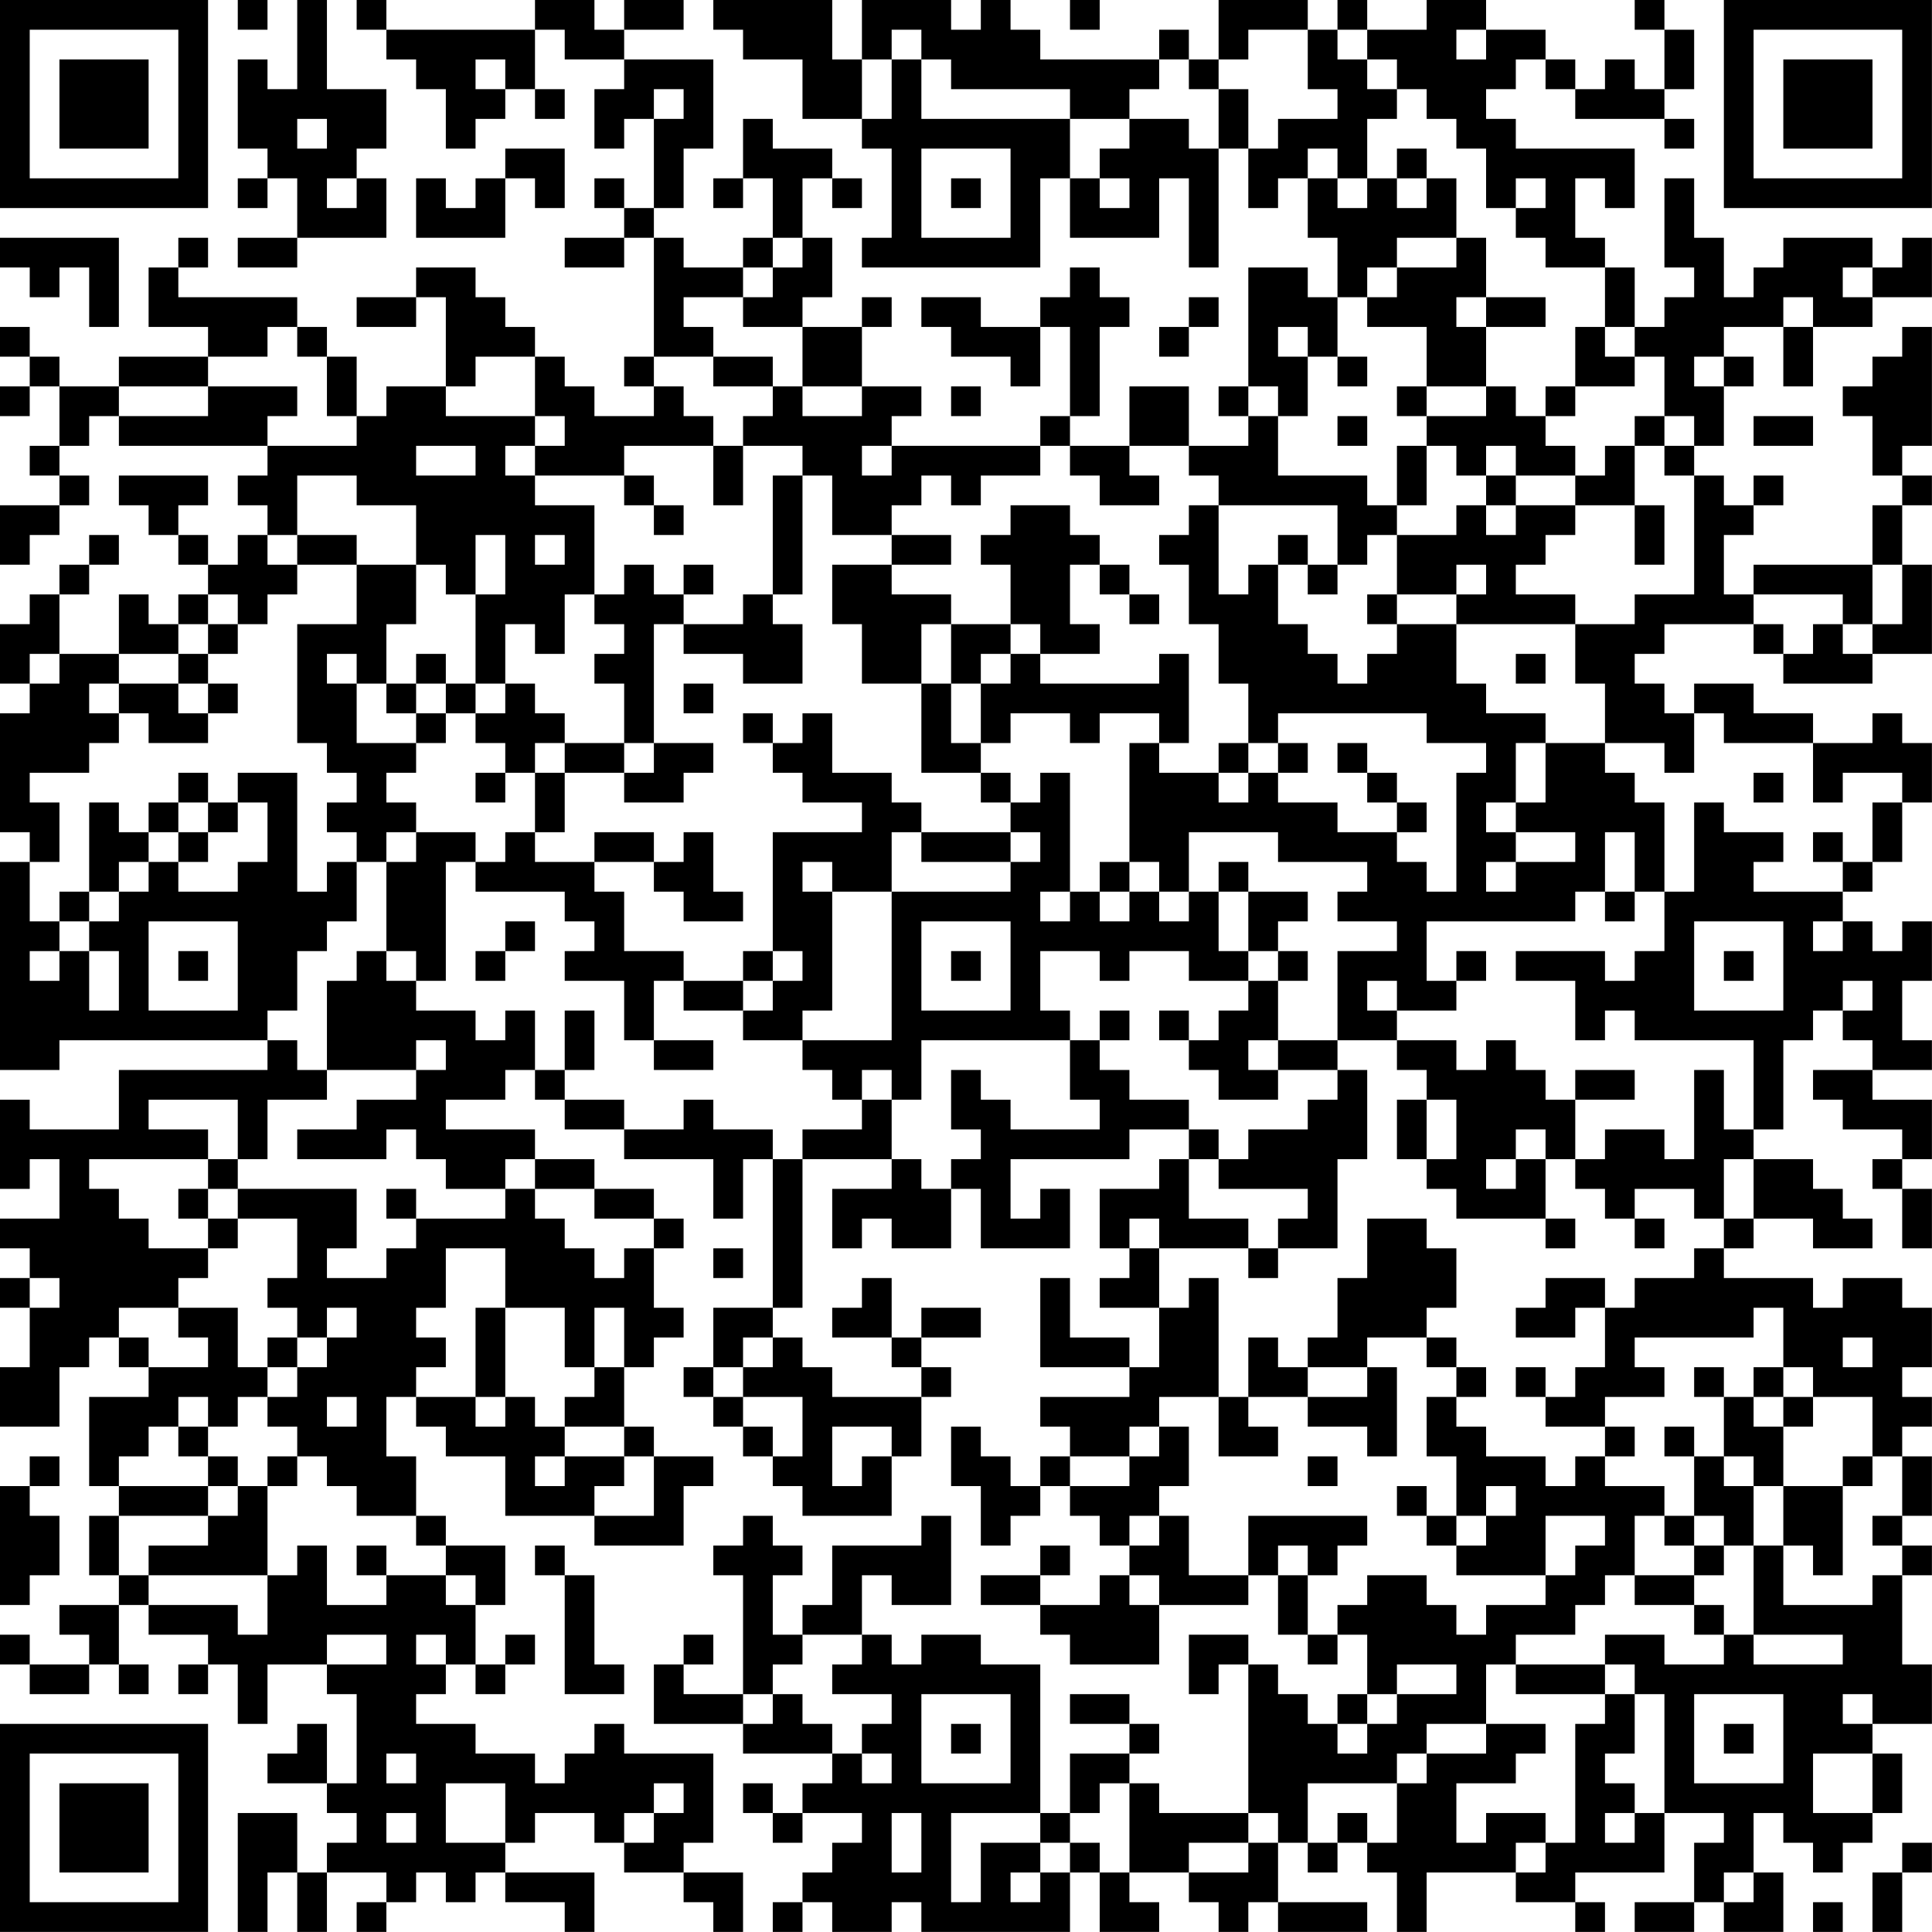 <?xml version="1.0" encoding="UTF-8"?>
<svg xmlns="http://www.w3.org/2000/svg" version="1.1" width="250" height="250" viewBox="0 0 250 250"><rect x="0" y="0" width="250" height="250" fill="#ffffff"/><g transform="scale(3.846)"><g transform="translate(0,0)"><path fill-rule="evenodd" d="M8 0L8 1L9 1L9 0ZM10 0L10 3L9 3L9 2L8 2L8 5L9 5L9 6L8 6L8 7L9 7L9 6L10 6L10 8L8 8L8 9L10 9L10 8L13 8L13 6L12 6L12 5L13 5L13 3L11 3L11 0ZM12 0L12 1L13 1L13 2L14 2L14 3L15 3L15 5L16 5L16 4L17 4L17 3L18 3L18 4L19 4L19 3L18 3L18 1L19 1L19 2L21 2L21 3L20 3L20 5L21 5L21 4L22 4L22 7L21 7L21 6L20 6L20 7L21 7L21 8L19 8L19 9L21 9L21 8L22 8L22 12L21 12L21 13L22 13L22 14L20 14L20 13L19 13L19 12L18 12L18 11L17 11L17 10L16 10L16 9L14 9L14 10L12 10L12 11L14 11L14 10L15 10L15 13L13 13L13 14L12 14L12 12L11 12L11 11L10 11L10 10L6 10L6 9L7 9L7 8L6 8L6 9L5 9L5 11L7 11L7 12L4 12L4 13L2 13L2 12L1 12L1 11L0 11L0 12L1 12L1 13L0 13L0 14L1 14L1 13L2 13L2 15L1 15L1 16L2 16L2 17L0 17L0 19L1 19L1 18L2 18L2 17L3 17L3 16L2 16L2 15L3 15L3 14L4 14L4 15L9 15L9 16L8 16L8 17L9 17L9 18L8 18L8 19L7 19L7 18L6 18L6 17L7 17L7 16L4 16L4 17L5 17L5 18L6 18L6 19L7 19L7 20L6 20L6 21L5 21L5 20L4 20L4 22L2 22L2 20L3 20L3 19L4 19L4 18L3 18L3 19L2 19L2 20L1 20L1 21L0 21L0 23L1 23L1 24L0 24L0 28L1 28L1 29L0 29L0 36L2 36L2 35L9 35L9 36L4 36L4 38L1 38L1 37L0 37L0 40L1 40L1 39L2 39L2 41L0 41L0 42L1 42L1 43L0 43L0 44L1 44L1 46L0 46L0 48L2 48L2 46L3 46L3 45L4 45L4 46L5 46L5 47L3 47L3 50L4 50L4 51L3 51L3 53L4 53L4 54L2 54L2 55L3 55L3 56L1 56L1 55L0 55L0 56L1 56L1 57L3 57L3 56L4 56L4 57L5 57L5 56L4 56L4 54L5 54L5 55L7 55L7 56L6 56L6 57L7 57L7 56L8 56L8 58L9 58L9 56L11 56L11 57L12 57L12 60L11 60L11 58L10 58L10 59L9 59L9 60L11 60L11 61L12 61L12 62L11 62L11 63L10 63L10 61L8 61L8 65L9 65L9 63L10 63L10 65L11 65L11 63L13 63L13 64L12 64L12 65L13 65L13 64L14 64L14 63L15 63L15 64L16 64L16 63L17 63L17 64L19 64L19 65L20 65L20 63L17 63L17 62L18 62L18 61L20 61L20 62L21 62L21 63L23 63L23 64L24 64L24 65L25 65L25 63L23 63L23 62L24 62L24 59L21 59L21 58L20 58L20 59L19 59L19 60L18 60L18 59L16 59L16 58L14 58L14 57L15 57L15 56L16 56L16 57L17 57L17 56L18 56L18 55L17 55L17 56L16 56L16 54L17 54L17 52L15 52L15 51L14 51L14 49L13 49L13 47L14 47L14 48L15 48L15 49L17 49L17 51L20 51L20 52L23 52L23 50L24 50L24 49L22 49L22 48L21 48L21 46L22 46L22 45L23 45L23 44L22 44L22 42L23 42L23 41L22 41L22 40L20 40L20 39L18 39L18 38L15 38L15 37L17 37L17 36L18 36L18 37L19 37L19 38L21 38L21 39L24 39L24 41L25 41L25 39L26 39L26 44L24 44L24 46L23 46L23 47L24 47L24 48L25 48L25 49L26 49L26 50L27 50L27 51L30 51L30 49L31 49L31 47L32 47L32 46L31 46L31 45L33 45L33 44L31 44L31 45L30 45L30 43L29 43L29 44L28 44L28 45L30 45L30 46L31 46L31 47L28 47L28 46L27 46L27 45L26 45L26 44L27 44L27 39L30 39L30 40L28 40L28 42L29 42L29 41L30 41L30 42L32 42L32 40L33 40L33 42L36 42L36 40L35 40L35 41L34 41L34 39L38 39L38 38L40 38L40 39L39 39L39 40L37 40L37 42L38 42L38 43L37 43L37 44L39 44L39 46L38 46L38 45L36 45L36 43L35 43L35 46L38 46L38 47L35 47L35 48L36 48L36 49L35 49L35 50L34 50L34 49L33 49L33 48L32 48L32 50L33 50L33 52L34 52L34 51L35 51L35 50L36 50L36 51L37 51L37 52L38 52L38 53L37 53L37 54L35 54L35 53L36 53L36 52L35 52L35 53L33 53L33 54L35 54L35 55L36 55L36 56L39 56L39 54L42 54L42 53L43 53L43 55L44 55L44 56L45 56L45 55L46 55L46 57L45 57L45 58L44 58L44 57L43 57L43 56L42 56L42 55L40 55L40 57L41 57L41 56L42 56L42 61L39 61L39 60L38 60L38 59L39 59L39 58L38 58L38 57L36 57L36 58L38 58L38 59L36 59L36 61L35 61L35 56L33 56L33 55L31 55L31 56L30 56L30 55L29 55L29 53L30 53L30 54L32 54L32 51L31 51L31 52L28 52L28 54L27 54L27 55L26 55L26 53L27 53L27 52L26 52L26 51L25 51L25 52L24 52L24 53L25 53L25 57L23 57L23 56L24 56L24 55L23 55L23 56L22 56L22 58L25 58L25 59L28 59L28 60L27 60L27 61L26 61L26 60L25 60L25 61L26 61L26 62L27 62L27 61L29 61L29 62L28 62L28 63L27 63L27 64L26 64L26 65L27 65L27 64L28 64L28 65L30 65L30 64L31 64L31 65L36 65L36 63L37 63L37 65L39 65L39 64L38 64L38 63L40 63L40 64L41 64L41 65L42 65L42 64L43 64L43 65L46 65L46 64L43 64L43 62L44 62L44 63L45 63L45 62L46 62L46 63L47 63L47 65L48 65L48 63L51 63L51 64L53 64L53 65L54 65L54 64L53 64L53 63L56 63L56 61L58 61L58 62L57 62L57 64L55 64L55 65L57 65L57 64L58 64L58 65L60 65L60 63L59 63L59 61L60 61L60 62L61 62L61 63L62 63L62 62L63 62L63 61L64 61L64 59L63 59L63 58L65 58L65 56L64 56L64 53L65 53L65 52L64 52L64 51L65 51L65 49L64 49L64 48L65 48L65 47L64 47L64 46L65 46L65 44L64 44L64 43L62 43L62 44L61 44L61 43L58 43L58 42L59 42L59 41L61 41L61 42L63 42L63 41L62 41L62 40L61 40L61 39L59 39L59 38L60 38L60 35L61 35L61 34L62 34L62 35L63 35L63 36L61 36L61 37L62 37L62 38L64 38L64 39L63 39L63 40L64 40L64 42L65 42L65 40L64 40L64 39L65 39L65 37L63 37L63 36L65 36L65 35L64 35L64 33L65 33L65 31L64 31L64 32L63 32L63 31L62 31L62 30L63 30L63 29L64 29L64 27L65 27L65 25L64 25L64 24L63 24L63 25L61 25L61 24L59 24L59 23L57 23L57 24L56 24L56 23L55 23L55 22L56 22L56 21L59 21L59 22L60 22L60 23L63 23L63 22L65 22L65 19L64 19L64 17L65 17L65 16L64 16L64 15L65 15L65 11L64 11L64 12L63 12L63 13L62 13L62 14L63 14L63 16L64 16L64 17L63 17L63 19L59 19L59 20L58 20L58 18L59 18L59 17L60 17L60 16L59 16L59 17L58 17L58 16L57 16L57 15L58 15L58 13L59 13L59 12L58 12L58 11L60 11L60 13L61 13L61 11L63 11L63 10L65 10L65 8L64 8L64 9L63 9L63 8L60 8L60 9L59 9L59 10L58 10L58 8L57 8L57 6L56 6L56 9L57 9L57 10L56 10L56 11L55 11L55 9L54 9L54 8L53 8L53 6L54 6L54 7L55 7L55 5L51 5L51 4L50 4L50 3L51 3L51 2L52 2L52 3L53 3L53 4L56 4L56 5L57 5L57 4L56 4L56 3L57 3L57 1L56 1L56 0L55 0L55 1L56 1L56 3L55 3L55 2L54 2L54 3L53 3L53 2L52 2L52 1L50 1L50 0L48 0L48 1L46 1L46 0L45 0L45 1L44 1L44 0L41 0L41 2L40 2L40 1L39 1L39 2L35 2L35 1L34 1L34 0L33 0L33 1L32 1L32 0L29 0L29 2L28 2L28 0L24 0L24 1L25 1L25 2L27 2L27 4L29 4L29 5L30 5L30 8L29 8L29 9L35 9L35 6L36 6L36 8L39 8L39 6L40 6L40 9L41 9L41 5L42 5L42 7L43 7L43 6L44 6L44 8L45 8L45 10L44 10L44 9L42 9L42 13L41 13L41 14L42 14L42 15L40 15L40 13L38 13L38 15L36 15L36 14L37 14L37 11L38 11L38 10L37 10L37 9L36 9L36 10L35 10L35 11L33 11L33 10L31 10L31 11L32 11L32 12L34 12L34 13L35 13L35 11L36 11L36 14L35 14L35 15L30 15L30 14L31 14L31 13L29 13L29 11L30 11L30 10L29 10L29 11L27 11L27 10L28 10L28 8L27 8L27 6L28 6L28 7L29 7L29 6L28 6L28 5L26 5L26 4L25 4L25 6L24 6L24 7L25 7L25 6L26 6L26 8L25 8L25 9L23 9L23 8L22 8L22 7L23 7L23 5L24 5L24 2L21 2L21 1L23 1L23 0L21 0L21 1L20 1L20 0L18 0L18 1L13 1L13 0ZM36 0L36 1L37 1L37 0ZM30 1L30 2L29 2L29 4L30 4L30 2L31 2L31 4L36 4L36 6L37 6L37 7L38 7L38 6L37 6L37 5L38 5L38 4L40 4L40 5L41 5L41 3L42 3L42 5L43 5L43 4L45 4L45 3L44 3L44 1L42 1L42 2L41 2L41 3L40 3L40 2L39 2L39 3L38 3L38 4L36 4L36 3L32 3L32 2L31 2L31 1ZM45 1L45 2L46 2L46 3L47 3L47 4L46 4L46 6L45 6L45 5L44 5L44 6L45 6L45 7L46 7L46 6L47 6L47 7L48 7L48 6L49 6L49 8L47 8L47 9L46 9L46 10L45 10L45 12L44 12L44 11L43 11L43 12L44 12L44 14L43 14L43 13L42 13L42 14L43 14L43 16L46 16L46 17L47 17L47 18L46 18L46 19L45 19L45 17L41 17L41 16L40 16L40 15L38 15L38 16L39 16L39 17L37 17L37 16L36 16L36 15L35 15L35 16L33 16L33 17L32 17L32 16L31 16L31 17L30 17L30 18L28 18L28 16L27 16L27 15L25 15L25 14L26 14L26 13L27 13L27 14L29 14L29 13L27 13L27 11L25 11L25 10L26 10L26 9L27 9L27 8L26 8L26 9L25 9L25 10L23 10L23 11L24 11L24 12L22 12L22 13L23 13L23 14L24 14L24 15L21 15L21 16L18 16L18 15L19 15L19 14L18 14L18 12L16 12L16 13L15 13L15 14L18 14L18 15L17 15L17 16L18 16L18 17L20 17L20 20L19 20L19 22L18 22L18 21L17 21L17 23L16 23L16 20L17 20L17 18L16 18L16 20L15 20L15 19L14 19L14 17L12 17L12 16L10 16L10 18L9 18L9 19L10 19L10 20L9 20L9 21L8 21L8 20L7 20L7 21L6 21L6 22L4 22L4 23L3 23L3 24L4 24L4 25L3 25L3 26L1 26L1 27L2 27L2 29L1 29L1 31L2 31L2 32L1 32L1 33L2 33L2 32L3 32L3 34L4 34L4 32L3 32L3 31L4 31L4 30L5 30L5 29L6 29L6 30L8 30L8 29L9 29L9 27L8 27L8 26L10 26L10 30L11 30L11 29L12 29L12 31L11 31L11 32L10 32L10 34L9 34L9 35L10 35L10 36L11 36L11 37L9 37L9 39L8 39L8 37L5 37L5 38L7 38L7 39L3 39L3 40L4 40L4 41L5 41L5 42L7 42L7 43L6 43L6 44L4 44L4 45L5 45L5 46L7 46L7 45L6 45L6 44L8 44L8 46L9 46L9 47L8 47L8 48L7 48L7 47L6 47L6 48L5 48L5 49L4 49L4 50L7 50L7 51L4 51L4 53L5 53L5 54L8 54L8 55L9 55L9 53L10 53L10 52L11 52L11 54L13 54L13 53L15 53L15 54L16 54L16 53L15 53L15 52L14 52L14 51L12 51L12 50L11 50L11 49L10 49L10 48L9 48L9 47L10 47L10 46L11 46L11 45L12 45L12 44L11 44L11 45L10 45L10 44L9 44L9 43L10 43L10 41L8 41L8 40L12 40L12 42L11 42L11 43L13 43L13 42L14 42L14 41L17 41L17 40L18 40L18 41L19 41L19 42L20 42L20 43L21 43L21 42L22 42L22 41L20 41L20 40L18 40L18 39L17 39L17 40L15 40L15 39L14 39L14 38L13 38L13 39L10 39L10 38L12 38L12 37L14 37L14 36L15 36L15 35L14 35L14 36L11 36L11 33L12 33L12 32L13 32L13 33L14 33L14 34L16 34L16 35L17 35L17 34L18 34L18 36L19 36L19 37L21 37L21 38L23 38L23 37L24 37L24 38L26 38L26 39L27 39L27 38L29 38L29 37L30 37L30 39L31 39L31 40L32 40L32 39L33 39L33 38L32 38L32 36L33 36L33 37L34 37L34 38L37 38L37 37L36 37L36 35L37 35L37 36L38 36L38 37L40 37L40 38L41 38L41 39L40 39L40 41L42 41L42 42L39 42L39 41L38 41L38 42L39 42L39 44L40 44L40 43L41 43L41 47L39 47L39 48L38 48L38 49L36 49L36 50L38 50L38 49L39 49L39 48L40 48L40 50L39 50L39 51L38 51L38 52L39 52L39 51L40 51L40 53L42 53L42 51L46 51L46 52L45 52L45 53L44 53L44 52L43 52L43 53L44 53L44 55L45 55L45 54L46 54L46 53L48 53L48 54L49 54L49 55L50 55L50 54L52 54L52 53L53 53L53 52L54 52L54 51L52 51L52 53L49 53L49 52L50 52L50 51L51 51L51 50L50 50L50 51L49 51L49 49L48 49L48 47L49 47L49 48L50 48L50 49L52 49L52 50L53 50L53 49L54 49L54 50L56 50L56 51L55 51L55 53L54 53L54 54L53 54L53 55L51 55L51 56L50 56L50 58L48 58L48 59L47 59L47 60L44 60L44 62L45 62L45 61L46 61L46 62L47 62L47 60L48 60L48 59L50 59L50 58L52 58L52 59L51 59L51 60L49 60L49 62L50 62L50 61L52 61L52 62L51 62L51 63L52 63L52 62L53 62L53 58L54 58L54 57L55 57L55 59L54 59L54 60L55 60L55 61L54 61L54 62L55 62L55 61L56 61L56 57L55 57L55 56L54 56L54 55L56 55L56 56L58 56L58 55L59 55L59 56L62 56L62 55L59 55L59 52L60 52L60 54L63 54L63 53L64 53L64 52L63 52L63 51L64 51L64 49L63 49L63 47L61 47L61 46L60 46L60 44L59 44L59 45L55 45L55 46L56 46L56 47L54 47L54 48L52 48L52 47L53 47L53 46L54 46L54 44L55 44L55 43L57 43L57 42L58 42L58 41L59 41L59 39L58 39L58 41L57 41L57 40L55 40L55 41L54 41L54 40L53 40L53 39L54 39L54 38L56 38L56 39L57 39L57 36L58 36L58 38L59 38L59 35L55 35L55 34L54 34L54 35L53 35L53 33L51 33L51 32L54 32L54 33L55 33L55 32L56 32L56 30L57 30L57 27L58 27L58 28L60 28L60 29L59 29L59 30L62 30L62 29L63 29L63 27L64 27L64 26L62 26L62 27L61 27L61 25L58 25L58 24L57 24L57 26L56 26L56 25L54 25L54 23L53 23L53 21L55 21L55 20L57 20L57 16L56 16L56 15L57 15L57 14L56 14L56 12L55 12L55 11L54 11L54 9L52 9L52 8L51 8L51 7L52 7L52 6L51 6L51 7L50 7L50 5L49 5L49 4L48 4L48 3L47 3L47 2L46 2L46 1ZM49 1L49 2L50 2L50 1ZM16 2L16 3L17 3L17 2ZM22 3L22 4L23 4L23 3ZM10 4L10 5L11 5L11 4ZM17 5L17 6L16 6L16 7L15 7L15 6L14 6L14 8L17 8L17 6L18 6L18 7L19 7L19 5ZM31 5L31 8L34 8L34 5ZM47 5L47 6L48 6L48 5ZM11 6L11 7L12 7L12 6ZM32 6L32 7L33 7L33 6ZM0 8L0 9L1 9L1 10L2 10L2 9L3 9L3 11L4 11L4 8ZM49 8L49 9L47 9L47 10L46 10L46 11L48 11L48 13L47 13L47 14L48 14L48 15L47 15L47 17L48 17L48 15L49 15L49 16L50 16L50 17L49 17L49 18L47 18L47 20L46 20L46 21L47 21L47 22L46 22L46 23L45 23L45 22L44 22L44 21L43 21L43 19L44 19L44 20L45 20L45 19L44 19L44 18L43 18L43 19L42 19L42 20L41 20L41 17L40 17L40 18L39 18L39 19L40 19L40 21L41 21L41 23L42 23L42 25L41 25L41 26L39 26L39 25L40 25L40 22L39 22L39 23L35 23L35 22L37 22L37 21L36 21L36 19L37 19L37 20L38 20L38 21L39 21L39 20L38 20L38 19L37 19L37 18L36 18L36 17L34 17L34 18L33 18L33 19L34 19L34 21L32 21L32 20L30 20L30 19L32 19L32 18L30 18L30 19L28 19L28 21L29 21L29 23L31 23L31 26L33 26L33 27L34 27L34 28L31 28L31 27L30 27L30 26L28 26L28 24L27 24L27 25L26 25L26 24L25 24L25 25L26 25L26 26L27 26L27 27L29 27L29 28L26 28L26 32L25 32L25 33L23 33L23 32L21 32L21 30L20 30L20 29L22 29L22 30L23 30L23 31L25 31L25 30L24 30L24 28L23 28L23 29L22 29L22 28L20 28L20 29L18 29L18 28L19 28L19 26L21 26L21 27L23 27L23 26L24 26L24 25L22 25L22 21L23 21L23 22L25 22L25 23L27 23L27 21L26 21L26 20L27 20L27 16L26 16L26 20L25 20L25 21L23 21L23 20L24 20L24 19L23 19L23 20L22 20L22 19L21 19L21 20L20 20L20 21L21 21L21 22L20 22L20 23L21 23L21 25L19 25L19 24L18 24L18 23L17 23L17 24L16 24L16 23L15 23L15 22L14 22L14 23L13 23L13 21L14 21L14 19L12 19L12 18L10 18L10 19L12 19L12 21L10 21L10 25L11 25L11 26L12 26L12 27L11 27L11 28L12 28L12 29L13 29L13 32L14 32L14 33L15 33L15 29L16 29L16 30L19 30L19 31L20 31L20 32L19 32L19 33L21 33L21 35L22 35L22 36L24 36L24 35L22 35L22 33L23 33L23 34L25 34L25 35L27 35L27 36L28 36L28 37L29 37L29 36L30 36L30 37L31 37L31 35L36 35L36 34L35 34L35 32L37 32L37 33L38 33L38 32L40 32L40 33L42 33L42 34L41 34L41 35L40 35L40 34L39 34L39 35L40 35L40 36L41 36L41 37L43 37L43 36L45 36L45 37L44 37L44 38L42 38L42 39L41 39L41 40L44 40L44 41L43 41L43 42L42 42L42 43L43 43L43 42L45 42L45 39L46 39L46 36L45 36L45 35L47 35L47 36L48 36L48 37L47 37L47 39L48 39L48 40L49 40L49 41L52 41L52 42L53 42L53 41L52 41L52 39L53 39L53 37L55 37L55 36L53 36L53 37L52 37L52 36L51 36L51 35L50 35L50 36L49 36L49 35L47 35L47 34L49 34L49 33L50 33L50 32L49 32L49 33L48 33L48 31L53 31L53 30L54 30L54 31L55 31L55 30L56 30L56 27L55 27L55 26L54 26L54 25L52 25L52 24L50 24L50 23L49 23L49 21L53 21L53 20L51 20L51 19L52 19L52 18L53 18L53 17L55 17L55 19L56 19L56 17L55 17L55 15L56 15L56 14L55 14L55 15L54 15L54 16L53 16L53 15L52 15L52 14L53 14L53 13L55 13L55 12L54 12L54 11L53 11L53 13L52 13L52 14L51 14L51 13L50 13L50 11L52 11L52 10L50 10L50 8ZM62 9L62 10L63 10L63 9ZM40 10L40 11L39 11L39 12L40 12L40 11L41 11L41 10ZM49 10L49 11L50 11L50 10ZM60 10L60 11L61 11L61 10ZM9 11L9 12L7 12L7 13L4 13L4 14L7 14L7 13L10 13L10 14L9 14L9 15L12 15L12 14L11 14L11 12L10 12L10 11ZM24 12L24 13L26 13L26 12ZM45 12L45 13L46 13L46 12ZM57 12L57 13L58 13L58 12ZM32 13L32 14L33 14L33 13ZM48 13L48 14L50 14L50 13ZM45 14L45 15L46 15L46 14ZM59 14L59 15L61 15L61 14ZM14 15L14 16L16 16L16 15ZM24 15L24 17L25 17L25 15ZM29 15L29 16L30 16L30 15ZM50 15L50 16L51 16L51 17L50 17L50 18L51 18L51 17L53 17L53 16L51 16L51 15ZM21 16L21 17L22 17L22 18L23 18L23 17L22 17L22 16ZM18 18L18 19L19 19L19 18ZM49 19L49 20L47 20L47 21L49 21L49 20L50 20L50 19ZM63 19L63 21L62 21L62 20L59 20L59 21L60 21L60 22L61 22L61 21L62 21L62 22L63 22L63 21L64 21L64 19ZM7 21L7 22L6 22L6 23L4 23L4 24L5 24L5 25L7 25L7 24L8 24L8 23L7 23L7 22L8 22L8 21ZM31 21L31 23L32 23L32 25L33 25L33 26L34 26L34 27L35 27L35 26L36 26L36 30L35 30L35 31L36 31L36 30L37 30L37 31L38 31L38 30L39 30L39 31L40 31L40 30L41 30L41 32L42 32L42 33L43 33L43 35L42 35L42 36L43 36L43 35L45 35L45 32L47 32L47 31L45 31L45 30L46 30L46 29L43 29L43 28L40 28L40 30L39 30L39 29L38 29L38 25L39 25L39 24L37 24L37 25L36 25L36 24L34 24L34 25L33 25L33 23L34 23L34 22L35 22L35 21L34 21L34 22L33 22L33 23L32 23L32 21ZM1 22L1 23L2 23L2 22ZM11 22L11 23L12 23L12 25L14 25L14 26L13 26L13 27L14 27L14 28L13 28L13 29L14 29L14 28L16 28L16 29L17 29L17 28L18 28L18 26L19 26L19 25L18 25L18 26L17 26L17 25L16 25L16 24L15 24L15 23L14 23L14 24L13 24L13 23L12 23L12 22ZM51 22L51 23L52 23L52 22ZM6 23L6 24L7 24L7 23ZM23 23L23 24L24 24L24 23ZM14 24L14 25L15 25L15 24ZM43 24L43 25L42 25L42 26L41 26L41 27L42 27L42 26L43 26L43 27L45 27L45 28L47 28L47 29L48 29L48 30L49 30L49 26L50 26L50 25L48 25L48 24ZM21 25L21 26L22 26L22 25ZM43 25L43 26L44 26L44 25ZM45 25L45 26L46 26L46 27L47 27L47 28L48 28L48 27L47 27L47 26L46 26L46 25ZM51 25L51 27L50 27L50 28L51 28L51 29L50 29L50 30L51 30L51 29L53 29L53 28L51 28L51 27L52 27L52 25ZM6 26L6 27L5 27L5 28L4 28L4 27L3 27L3 30L2 30L2 31L3 31L3 30L4 30L4 29L5 29L5 28L6 28L6 29L7 29L7 28L8 28L8 27L7 27L7 26ZM16 26L16 27L17 27L17 26ZM59 26L59 27L60 27L60 26ZM6 27L6 28L7 28L7 27ZM30 28L30 30L28 30L28 29L27 29L27 30L28 30L28 34L27 34L27 35L30 35L30 30L34 30L34 29L35 29L35 28L34 28L34 29L31 29L31 28ZM54 28L54 30L55 30L55 28ZM61 28L61 29L62 29L62 28ZM37 29L37 30L38 30L38 29ZM41 29L41 30L42 30L42 32L43 32L43 33L44 33L44 32L43 32L43 31L44 31L44 30L42 30L42 29ZM5 31L5 34L8 34L8 31ZM17 31L17 32L16 32L16 33L17 33L17 32L18 32L18 31ZM31 31L31 34L34 34L34 31ZM57 31L57 34L60 34L60 31ZM61 31L61 32L62 32L62 31ZM6 32L6 33L7 33L7 32ZM26 32L26 33L25 33L25 34L26 34L26 33L27 33L27 32ZM32 32L32 33L33 33L33 32ZM58 32L58 33L59 33L59 32ZM46 33L46 34L47 34L47 33ZM62 33L62 34L63 34L63 33ZM19 34L19 36L20 36L20 34ZM37 34L37 35L38 35L38 34ZM48 37L48 39L49 39L49 37ZM51 38L51 39L50 39L50 40L51 40L51 39L52 39L52 38ZM7 39L7 40L6 40L6 41L7 41L7 42L8 42L8 41L7 41L7 40L8 40L8 39ZM13 40L13 41L14 41L14 40ZM46 41L46 43L45 43L45 45L44 45L44 46L43 46L43 45L42 45L42 47L41 47L41 49L43 49L43 48L42 48L42 47L44 47L44 48L46 48L46 49L47 49L47 46L46 46L46 45L48 45L48 46L49 46L49 47L50 47L50 46L49 46L49 45L48 45L48 44L49 44L49 42L48 42L48 41ZM55 41L55 42L56 42L56 41ZM15 42L15 44L14 44L14 45L15 45L15 46L14 46L14 47L16 47L16 48L17 48L17 47L18 47L18 48L19 48L19 49L18 49L18 50L19 50L19 49L21 49L21 50L20 50L20 51L22 51L22 49L21 49L21 48L19 48L19 47L20 47L20 46L21 46L21 44L20 44L20 46L19 46L19 44L17 44L17 42ZM24 42L24 43L25 43L25 42ZM1 43L1 44L2 44L2 43ZM52 43L52 44L51 44L51 45L53 45L53 44L54 44L54 43ZM16 44L16 47L17 47L17 44ZM9 45L9 46L10 46L10 45ZM25 45L25 46L24 46L24 47L25 47L25 48L26 48L26 49L27 49L27 47L25 47L25 46L26 46L26 45ZM62 45L62 46L63 46L63 45ZM44 46L44 47L46 47L46 46ZM51 46L51 47L52 47L52 46ZM57 46L57 47L58 47L58 49L57 49L57 48L56 48L56 49L57 49L57 51L56 51L56 52L57 52L57 53L55 53L55 54L57 54L57 55L58 55L58 54L57 54L57 53L58 53L58 52L59 52L59 50L60 50L60 52L61 52L61 53L62 53L62 50L63 50L63 49L62 49L62 50L60 50L60 48L61 48L61 47L60 47L60 46L59 46L59 47L58 47L58 46ZM11 47L11 48L12 48L12 47ZM59 47L59 48L60 48L60 47ZM6 48L6 49L7 49L7 50L8 50L8 51L7 51L7 52L5 52L5 53L9 53L9 50L10 50L10 49L9 49L9 50L8 50L8 49L7 49L7 48ZM28 48L28 50L29 50L29 49L30 49L30 48ZM54 48L54 49L55 49L55 48ZM1 49L1 50L0 50L0 54L1 54L1 53L2 53L2 51L1 51L1 50L2 50L2 49ZM44 49L44 50L45 50L45 49ZM58 49L58 50L59 50L59 49ZM47 50L47 51L48 51L48 52L49 52L49 51L48 51L48 50ZM57 51L57 52L58 52L58 51ZM12 52L12 53L13 53L13 52ZM18 52L18 53L19 53L19 57L21 57L21 56L20 56L20 53L19 53L19 52ZM38 53L38 54L39 54L39 53ZM11 55L11 56L13 56L13 55ZM14 55L14 56L15 56L15 55ZM27 55L27 56L26 56L26 57L25 57L25 58L26 58L26 57L27 57L27 58L28 58L28 59L29 59L29 60L30 60L30 59L29 59L29 58L30 58L30 57L28 57L28 56L29 56L29 55ZM47 56L47 57L46 57L46 58L45 58L45 59L46 59L46 58L47 58L47 57L49 57L49 56ZM51 56L51 57L54 57L54 56ZM31 57L31 60L34 60L34 57ZM57 57L57 60L60 60L60 57ZM62 57L62 58L63 58L63 57ZM32 58L32 59L33 59L33 58ZM58 58L58 59L59 59L59 58ZM13 59L13 60L14 60L14 59ZM61 59L61 61L63 61L63 59ZM15 60L15 62L17 62L17 60ZM22 60L22 61L21 61L21 62L22 62L22 61L23 61L23 60ZM37 60L37 61L36 61L36 62L35 62L35 61L32 61L32 64L33 64L33 62L35 62L35 63L34 63L34 64L35 64L35 63L36 63L36 62L37 62L37 63L38 63L38 60ZM13 61L13 62L14 62L14 61ZM30 61L30 63L31 63L31 61ZM42 61L42 62L40 62L40 63L42 63L42 62L43 62L43 61ZM64 62L64 63L63 63L63 65L64 65L64 63L65 63L65 62ZM58 63L58 64L59 64L59 63ZM61 64L61 65L62 65L62 64ZM0 0L0 7L7 7L7 0ZM1 1L1 6L6 6L6 1ZM2 2L2 5L5 5L5 2ZM58 0L58 7L65 7L65 0ZM59 1L59 6L64 6L64 1ZM60 2L60 5L63 5L63 2ZM0 58L0 65L7 65L7 58ZM1 59L1 64L6 64L6 59ZM2 60L2 63L5 63L5 60Z" fill="#000000"/></g></g></svg>
